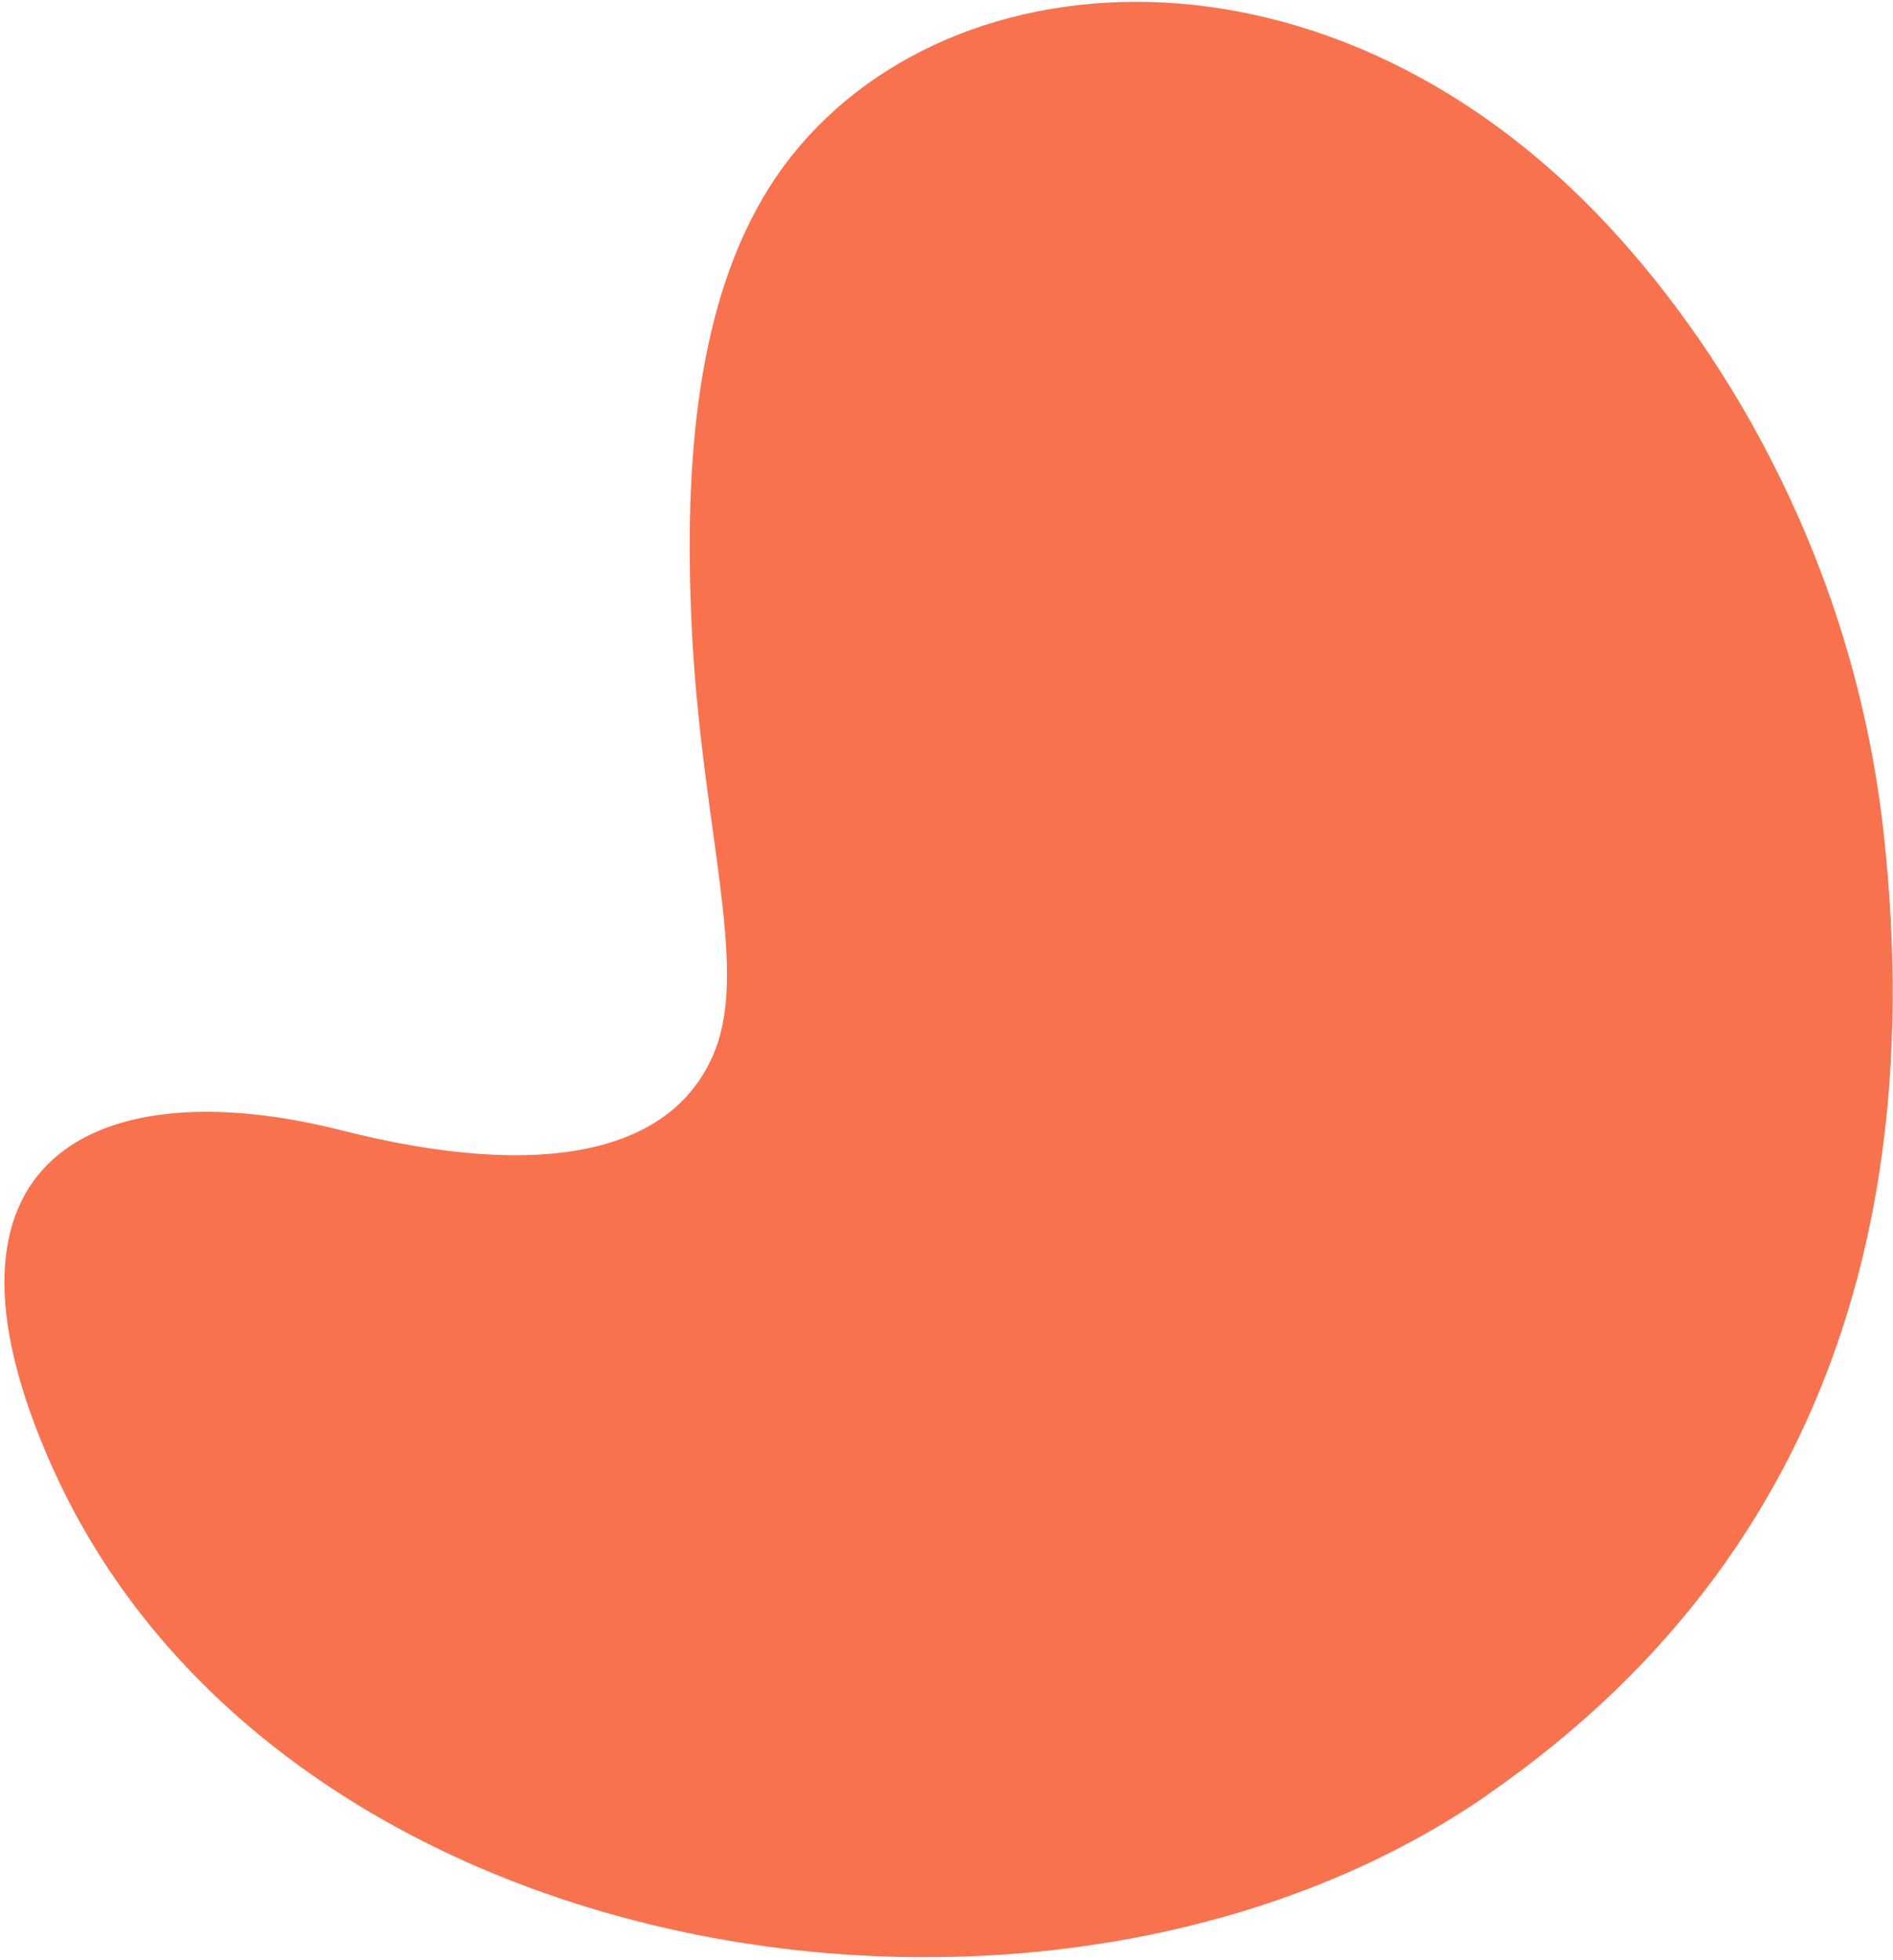 <svg width="397" height="411" viewBox="0 0 397 411" fill="none" xmlns="http://www.w3.org/2000/svg">
<path d="M311.772 376.442C392.747 320.511 402.092 238.442 395.006 174.428C388.91 119.426 363.228 75.263 337.423 47.484C276.374 -18.234 192.397 -9.624 161.424 39.153C146.2 63.154 143.415 96.663 145.055 131.287C147.035 172.91 156.906 201.898 150.099 219.86C141.682 242.096 113.463 247.609 71.784 237.048C20.203 223.948 -18.103 242.716 10.952 307.597C58.448 413.73 220.616 439.435 311.772 376.473V376.442Z" fill="#F9724E"/>
</svg>
